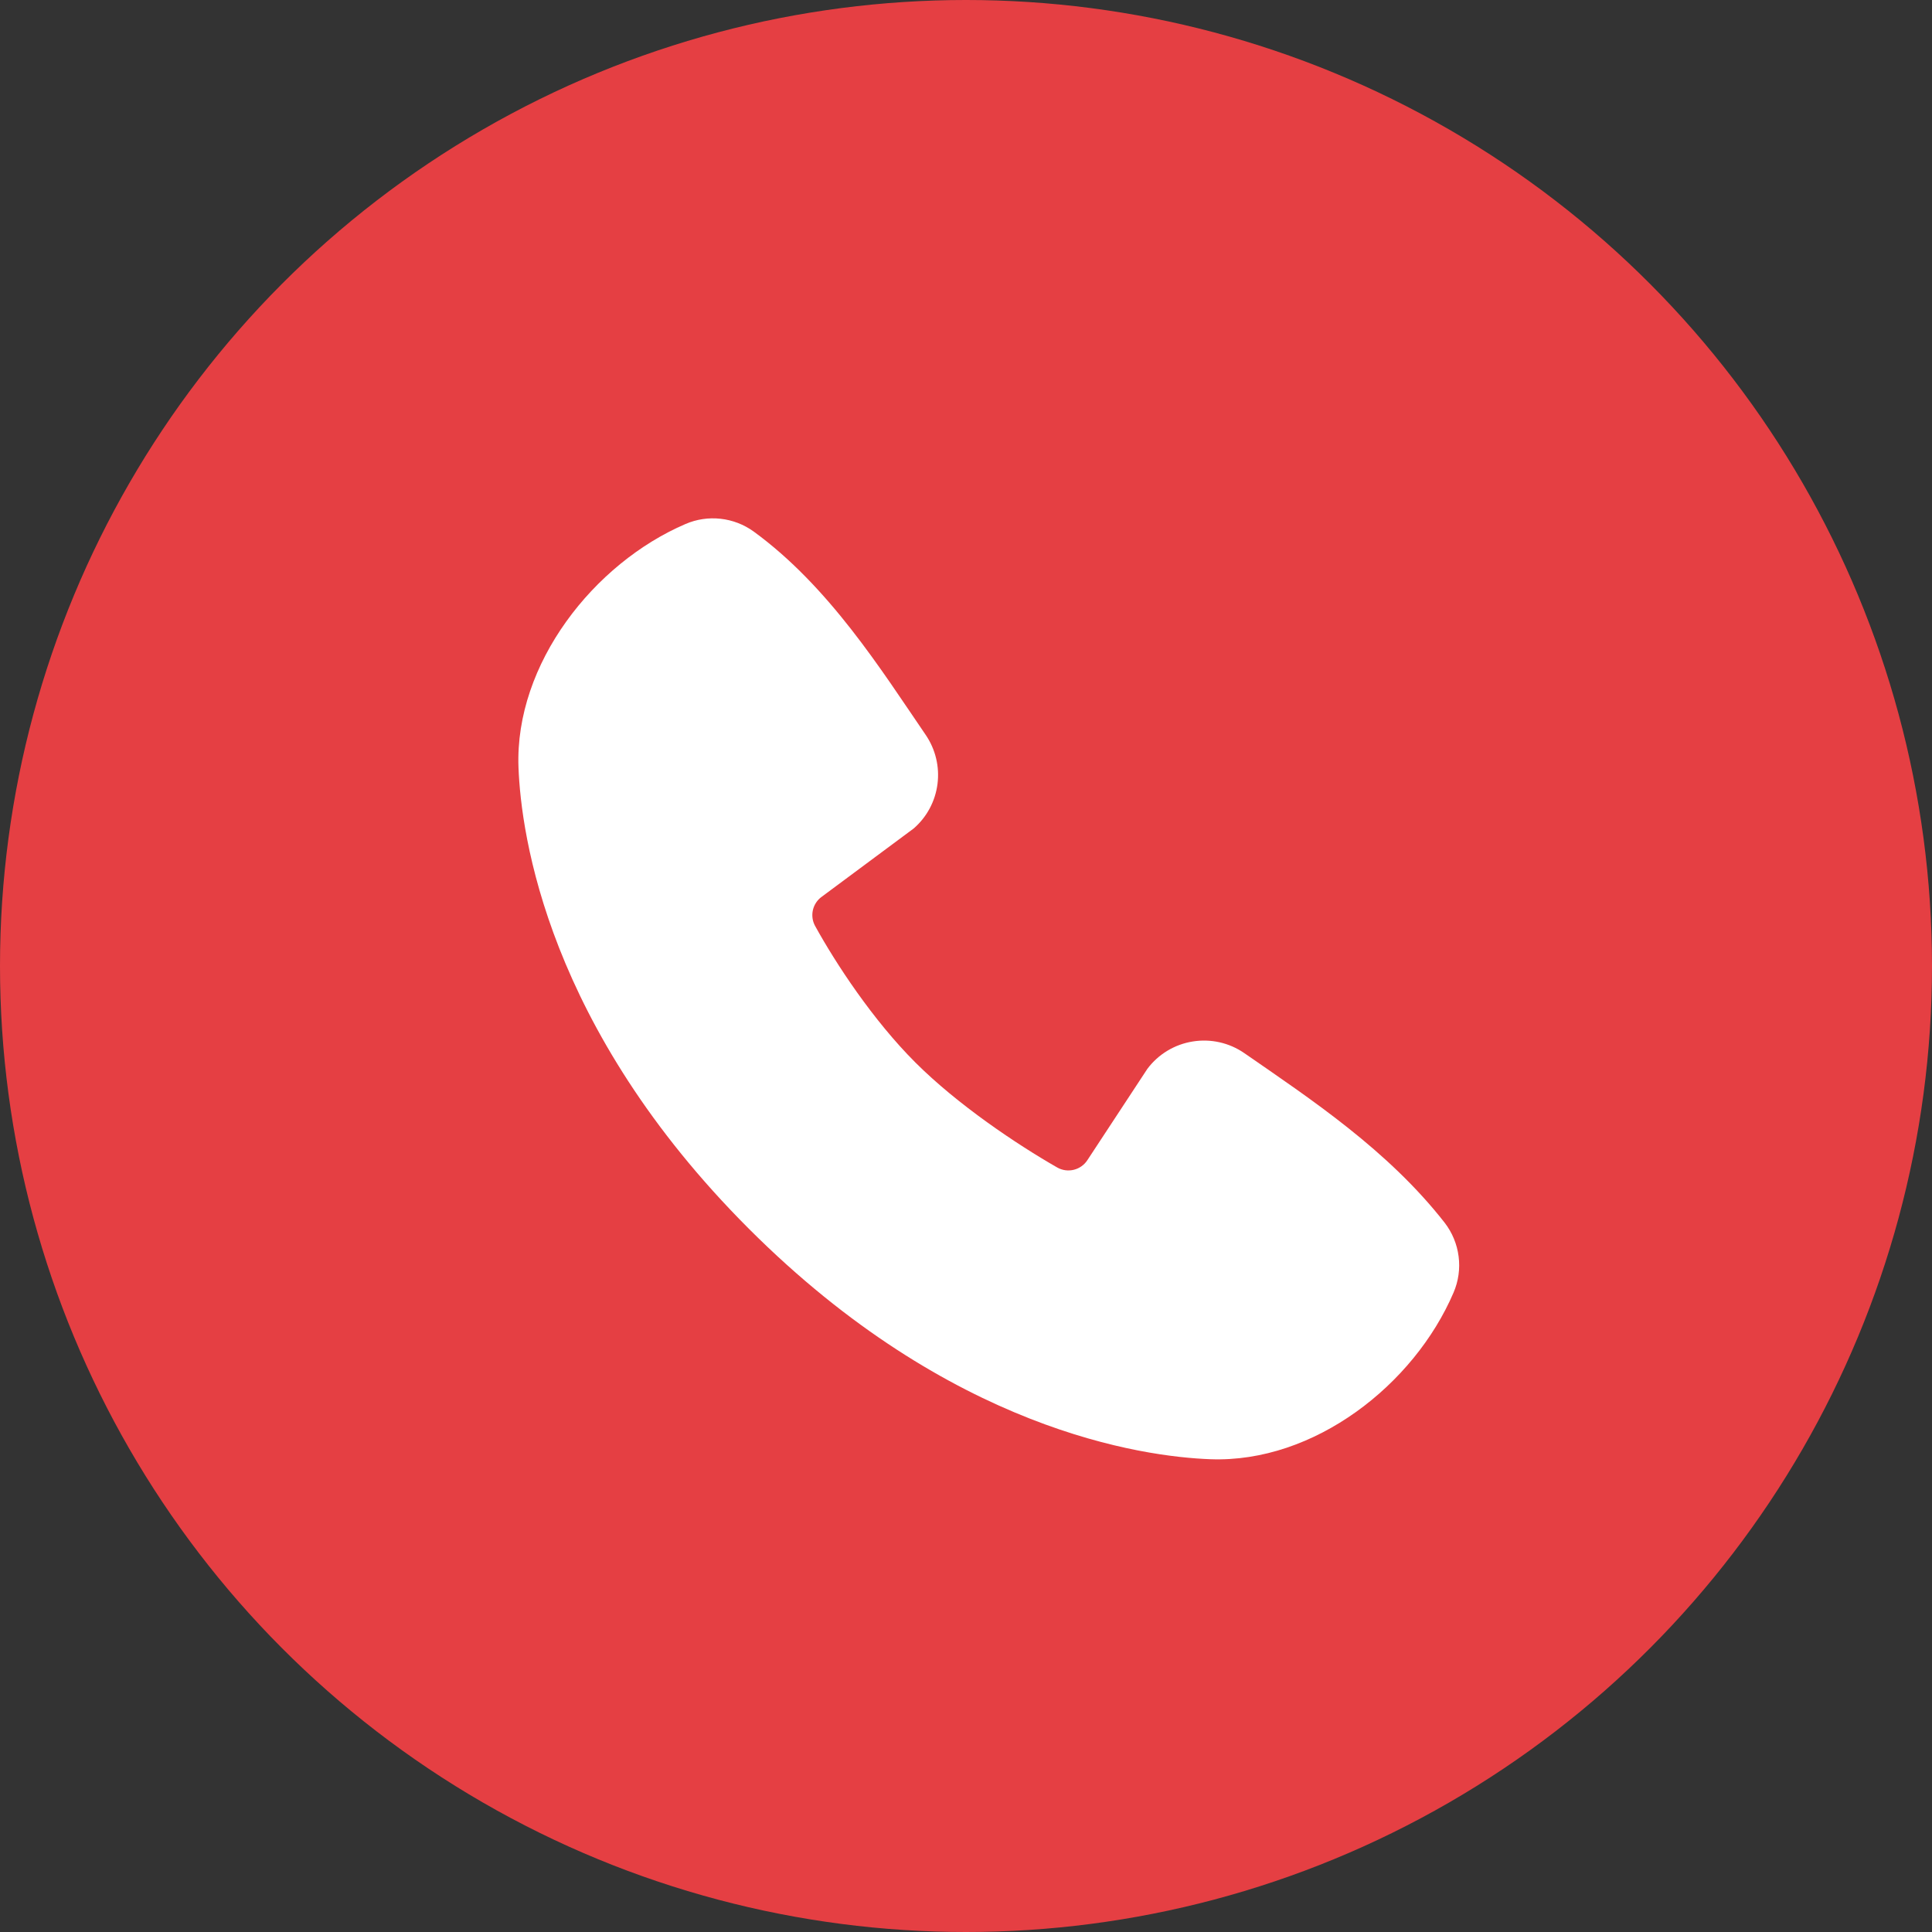 <?xml version="1.0" encoding="UTF-8"?> <svg xmlns="http://www.w3.org/2000/svg" width="41" height="41" viewBox="0 0 41 41" fill="none"><rect x="0" y="0" width="41" height="41" fill="#333333" stroke="none"/> <circle cx="20.5" cy="20.5" r="20.5" fill="#E53F43"></circle> <path fill-rule="evenodd" clip-rule="evenodd" d="M25.688 30.967C24.248 30.914 20.167 30.35 15.893 26.077C11.62 21.803 11.057 17.723 11.003 16.282C10.923 14.086 12.605 11.953 14.548 11.12C14.782 11.019 15.038 10.981 15.291 11.009C15.545 11.037 15.786 11.13 15.993 11.279C17.593 12.445 18.697 14.209 19.645 15.596C19.853 15.901 19.942 16.272 19.895 16.638C19.848 17.005 19.668 17.341 19.389 17.582L17.438 19.031C17.343 19.099 17.277 19.2 17.251 19.313C17.225 19.426 17.241 19.545 17.296 19.647C17.738 20.45 18.524 21.646 19.424 22.546C20.325 23.446 21.577 24.284 22.436 24.776C22.543 24.837 22.67 24.854 22.79 24.824C22.91 24.794 23.014 24.719 23.08 24.614L24.35 22.681C24.583 22.371 24.928 22.163 25.311 22.102C25.694 22.04 26.087 22.128 26.406 22.349C27.813 23.323 29.455 24.408 30.657 25.947C30.818 26.155 30.921 26.403 30.954 26.664C30.988 26.925 30.95 27.191 30.846 27.432C30.009 29.385 27.891 31.048 25.688 30.967Z" fill="white"></path> </svg> 
